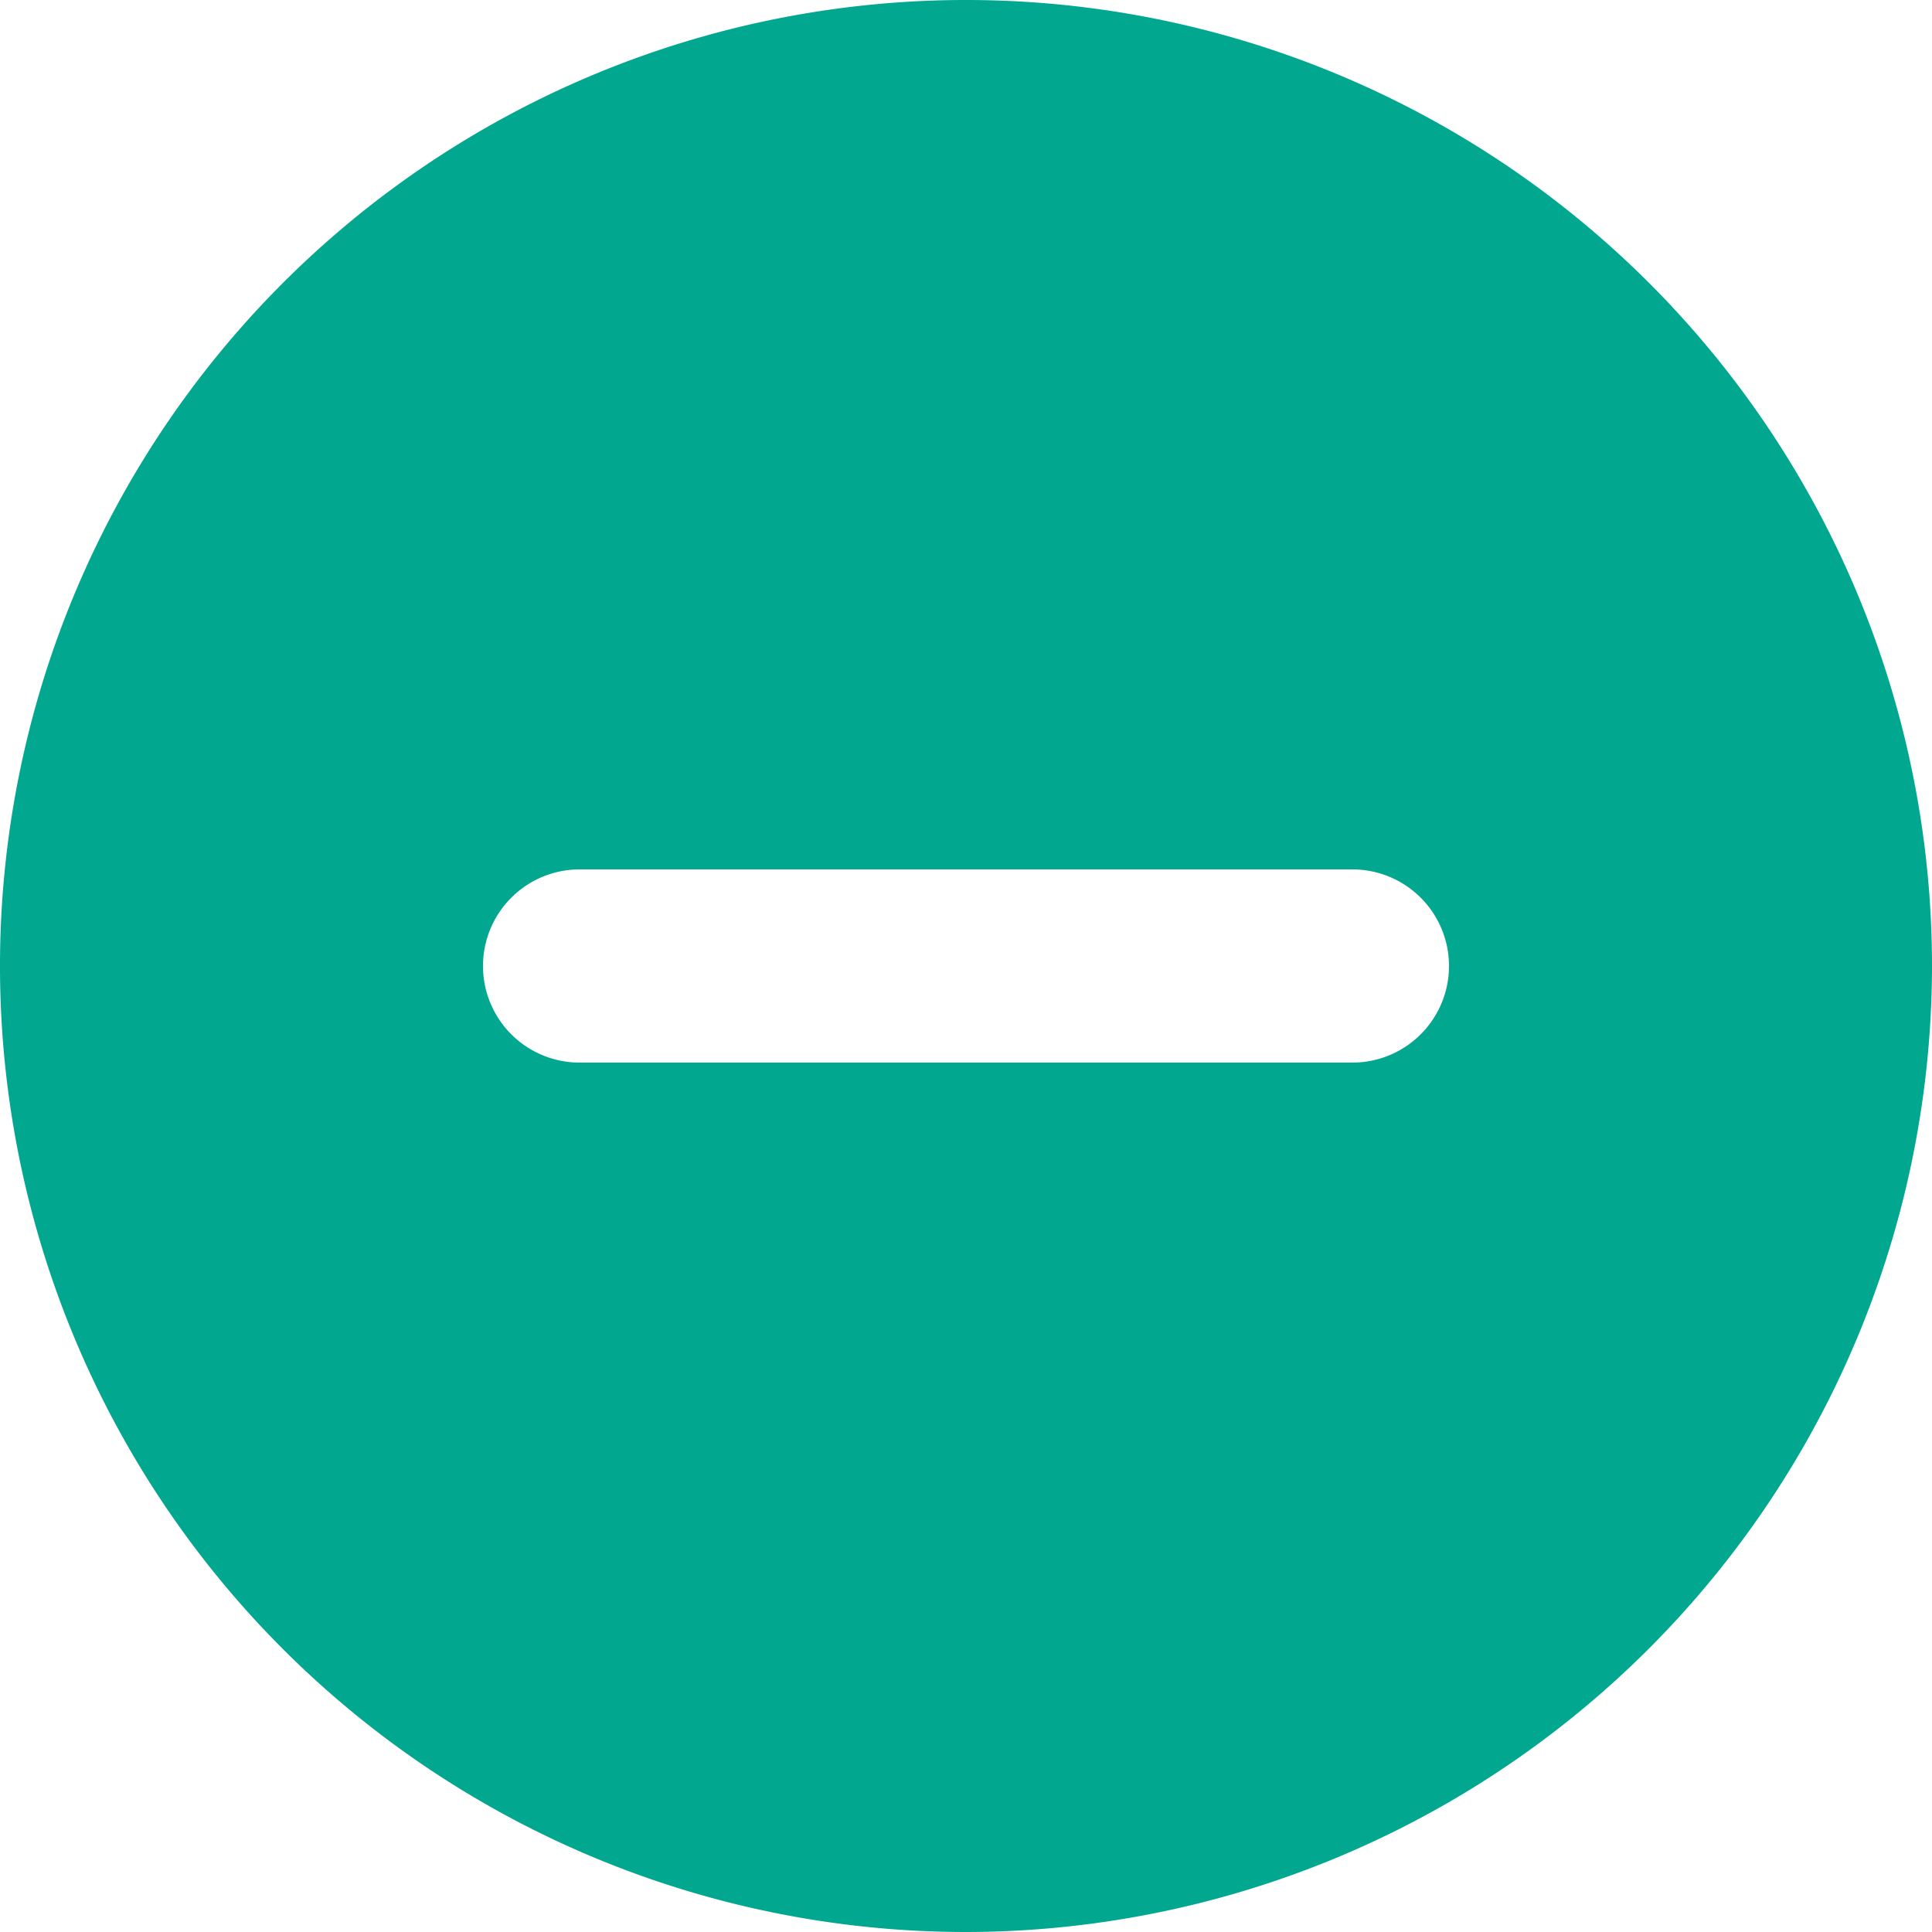 <?xml version="1.0" encoding="UTF-8" standalone="no"?>
<svg
   xmlns:dc="http://purl.org/dc/elements/1.1/"
   xmlns:cc="http://creativecommons.org/ns#"
   xmlns:rdf="http://www.w3.org/1999/02/22-rdf-syntax-ns#"
   xmlns:svg="http://www.w3.org/2000/svg"
   xmlns="http://www.w3.org/2000/svg"
   xmlns:sodipodi="http://sodipodi.sourceforge.net/DTD/sodipodi-0.dtd"
   xmlns:inkscape="http://www.inkscape.org/namespaces/inkscape"
   viewBox="0 0 20 20"
   x="0px"
   y="0px"
   version="1.1"
   id="svg10"
   sodipodi:docname="noun-minus-4380073_vert.svg"
   width="20"
   height="20"
   inkscape:version="0.92.5 (2060ec1f9f, 2020-04-08)">
  <defs
     id="defs14" />
  <sodipodi:namedview
     pagecolor="#ffffff"
     bordercolor="#666666"
     borderopacity="1"
     objecttolerance="10"
     gridtolerance="10"
     guidetolerance="10"
     inkscape:pageopacity="0"
     inkscape:pageshadow="2"
     inkscape:window-width="1848"
     inkscape:window-height="1016"
     id="namedview12"
     showgrid="false"
     fit-margin-top="0"
     fit-margin-left="0"
     fit-margin-right="0"
     fit-margin-bottom="0"
     inkscape:zoom="7.8666667"
     inkscape:cx="8.3474576"
     inkscape:cy="7"
     inkscape:window-x="72"
     inkscape:window-y="27"
     inkscape:window-maximized="1"
     inkscape:current-layer="svg10" />
  <g
     data-name="Layer 2"
     id="g4"
     transform="translate(-2,-2)"
     style="fill:#01a78f;fill-opacity:1">
    <path
       d="M 12,22 A 10,10 0 1 1 22,12 10.011,10.011 0 0 1 12,22 Z M 17,12 A 1,1 0 0 0 16,11 H 8 a 1,1 0 0 0 0,2 h 8 a 1,1 0 0 0 1,-1 z"
       id="path2"
       inkscape:connector-curvature="0"
       style="fill:#01a78f;fill-opacity:1" />
  </g>
</svg>
